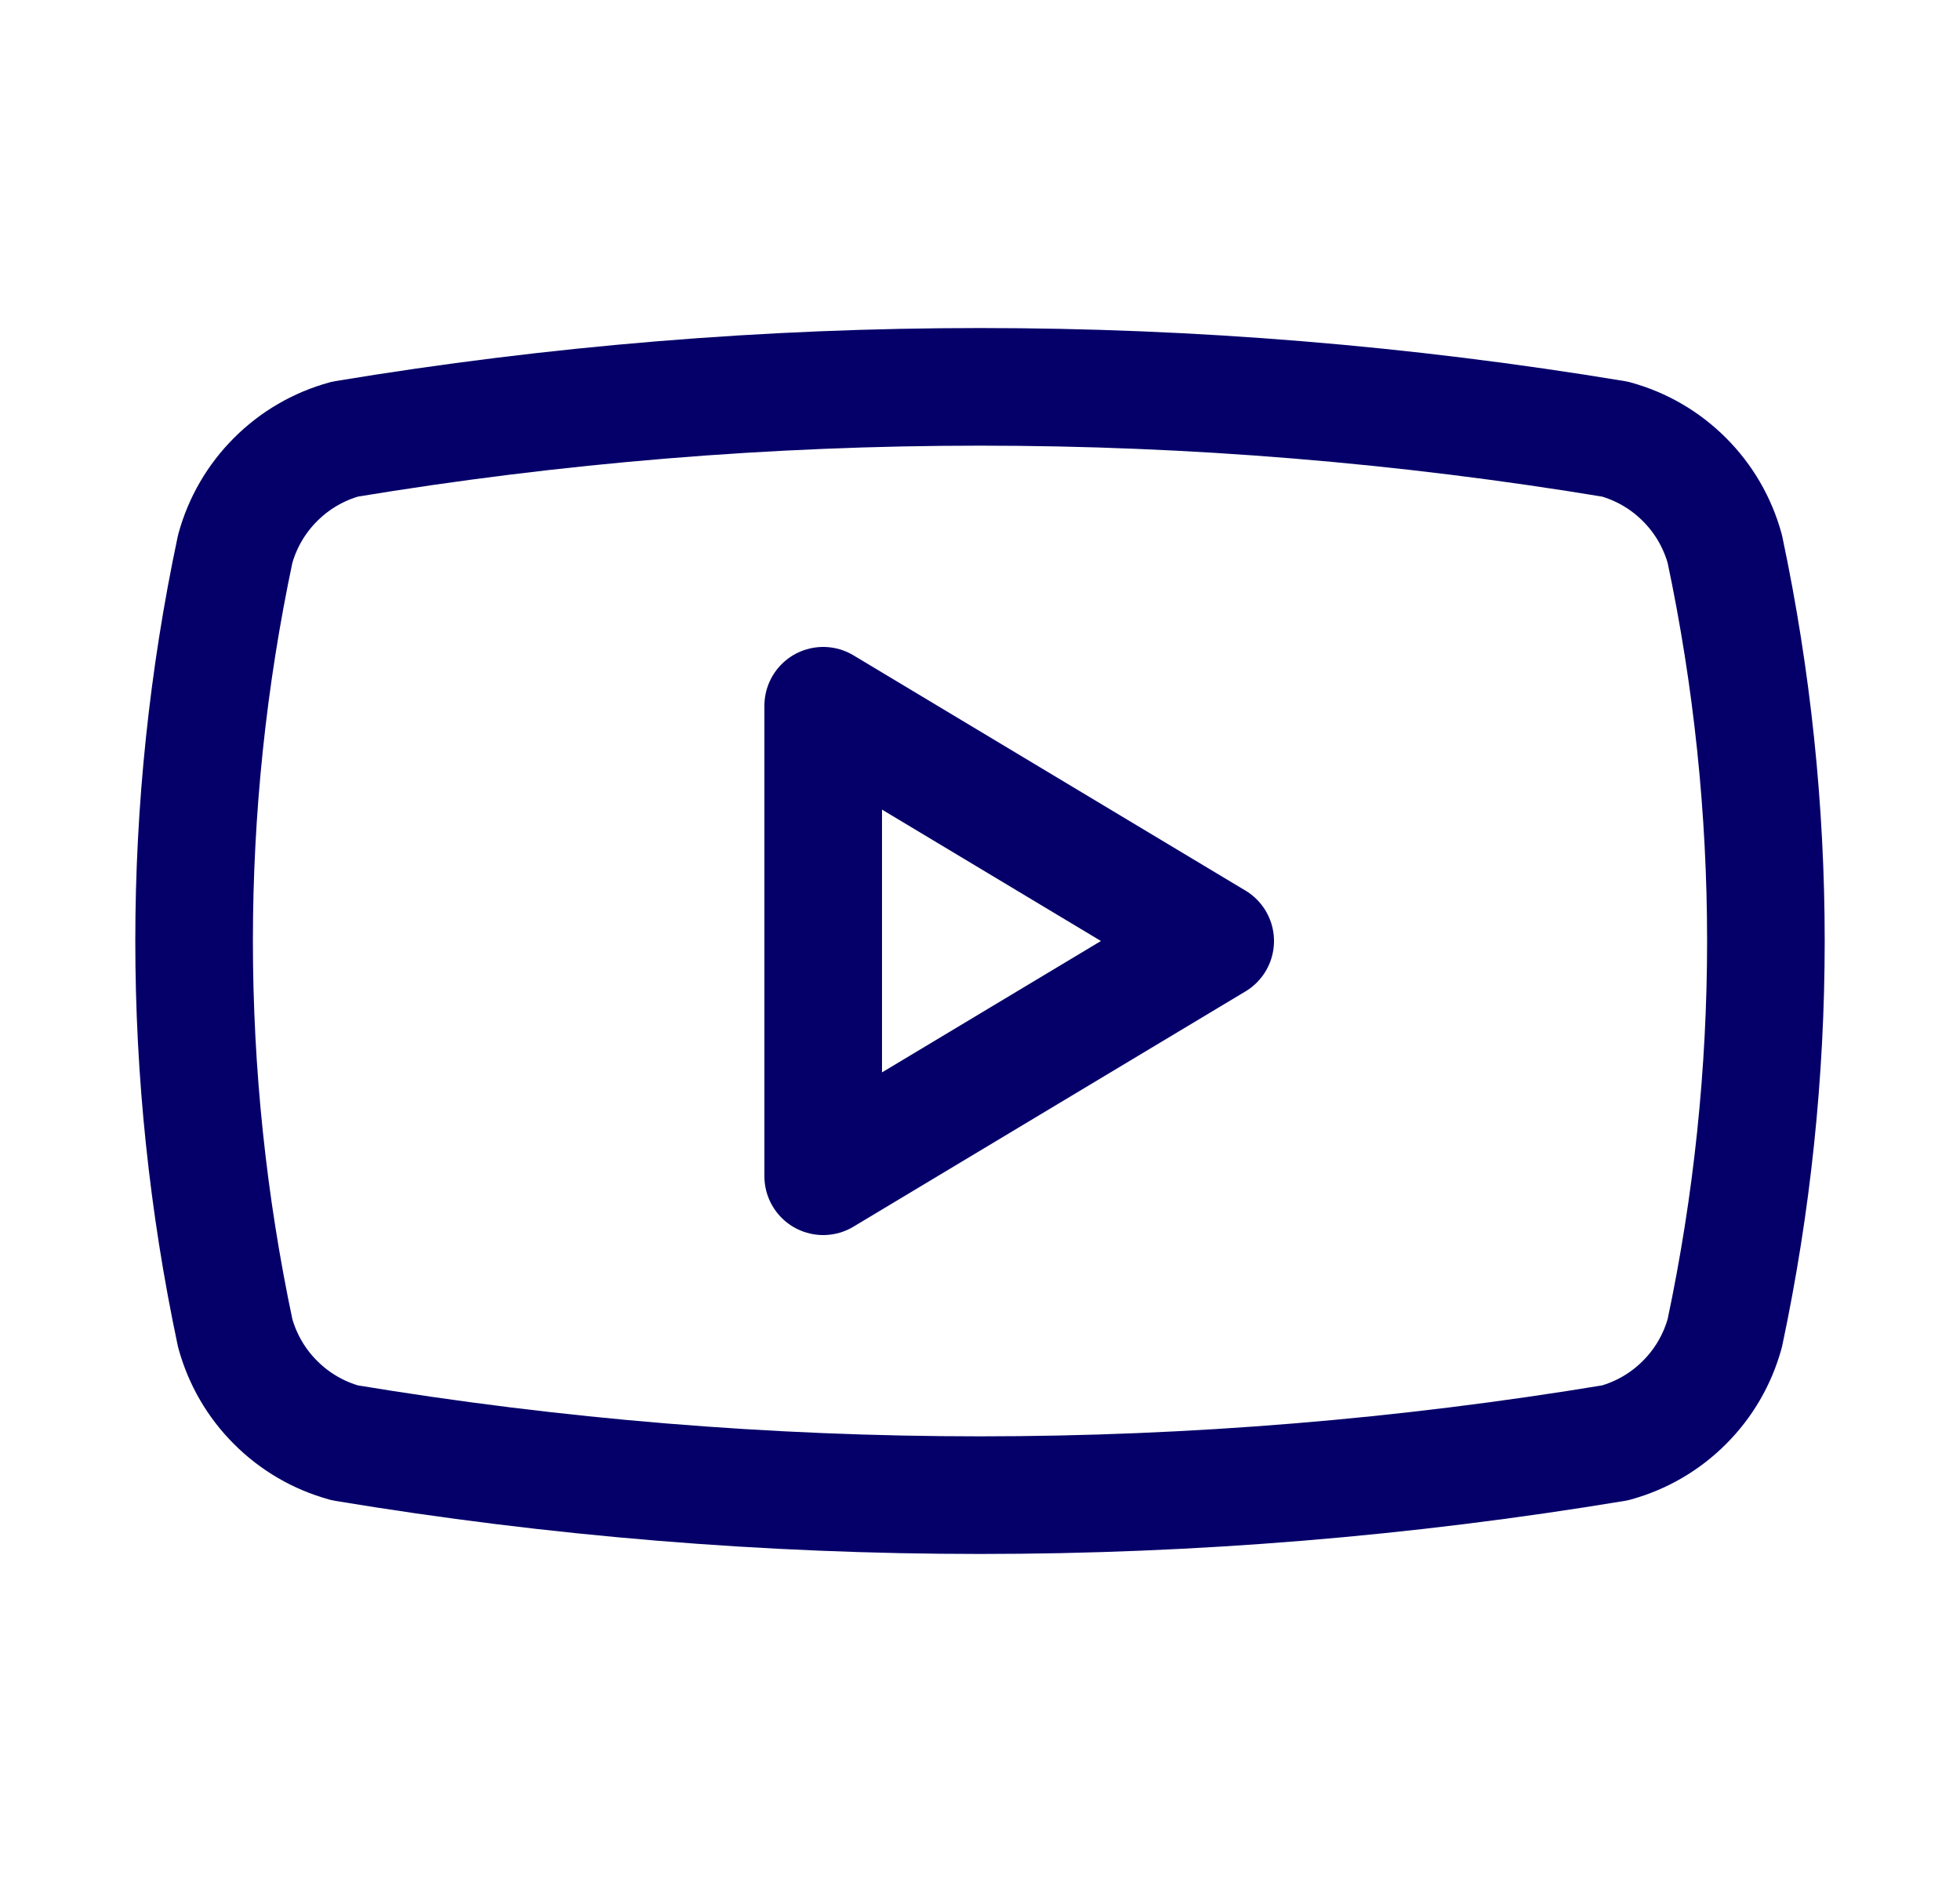<svg width="25" height="24" viewBox="0 0 25 24" fill="none" xmlns="http://www.w3.org/2000/svg">
<path d="M3 17C2.301 13.703 2.301 10.297 3 7C3.092 6.665 3.269 6.36 3.515 6.115C3.76 5.869 4.065 5.692 4.4 5.6C9.763 4.711 15.237 4.711 20.6 5.6C20.935 5.692 21.24 5.869 21.485 6.115C21.731 6.36 21.908 6.665 22 7C22.699 10.297 22.699 13.703 22 17C21.908 17.335 21.731 17.64 21.485 17.885C21.24 18.131 20.935 18.308 20.6 18.4C15.237 19.289 9.763 19.289 4.4 18.4C4.065 18.308 3.76 18.131 3.515 17.885C3.269 17.64 3.092 17.335 3 17Z" stroke="#050069" stroke-width="1.5" stroke-linecap="round" stroke-linejoin="round"/>
<path d="M10.5 15L15.5 12L10.5 9V15Z" stroke="#050069" stroke-width="1.5" stroke-linecap="round" stroke-linejoin="round"/>
</svg>
